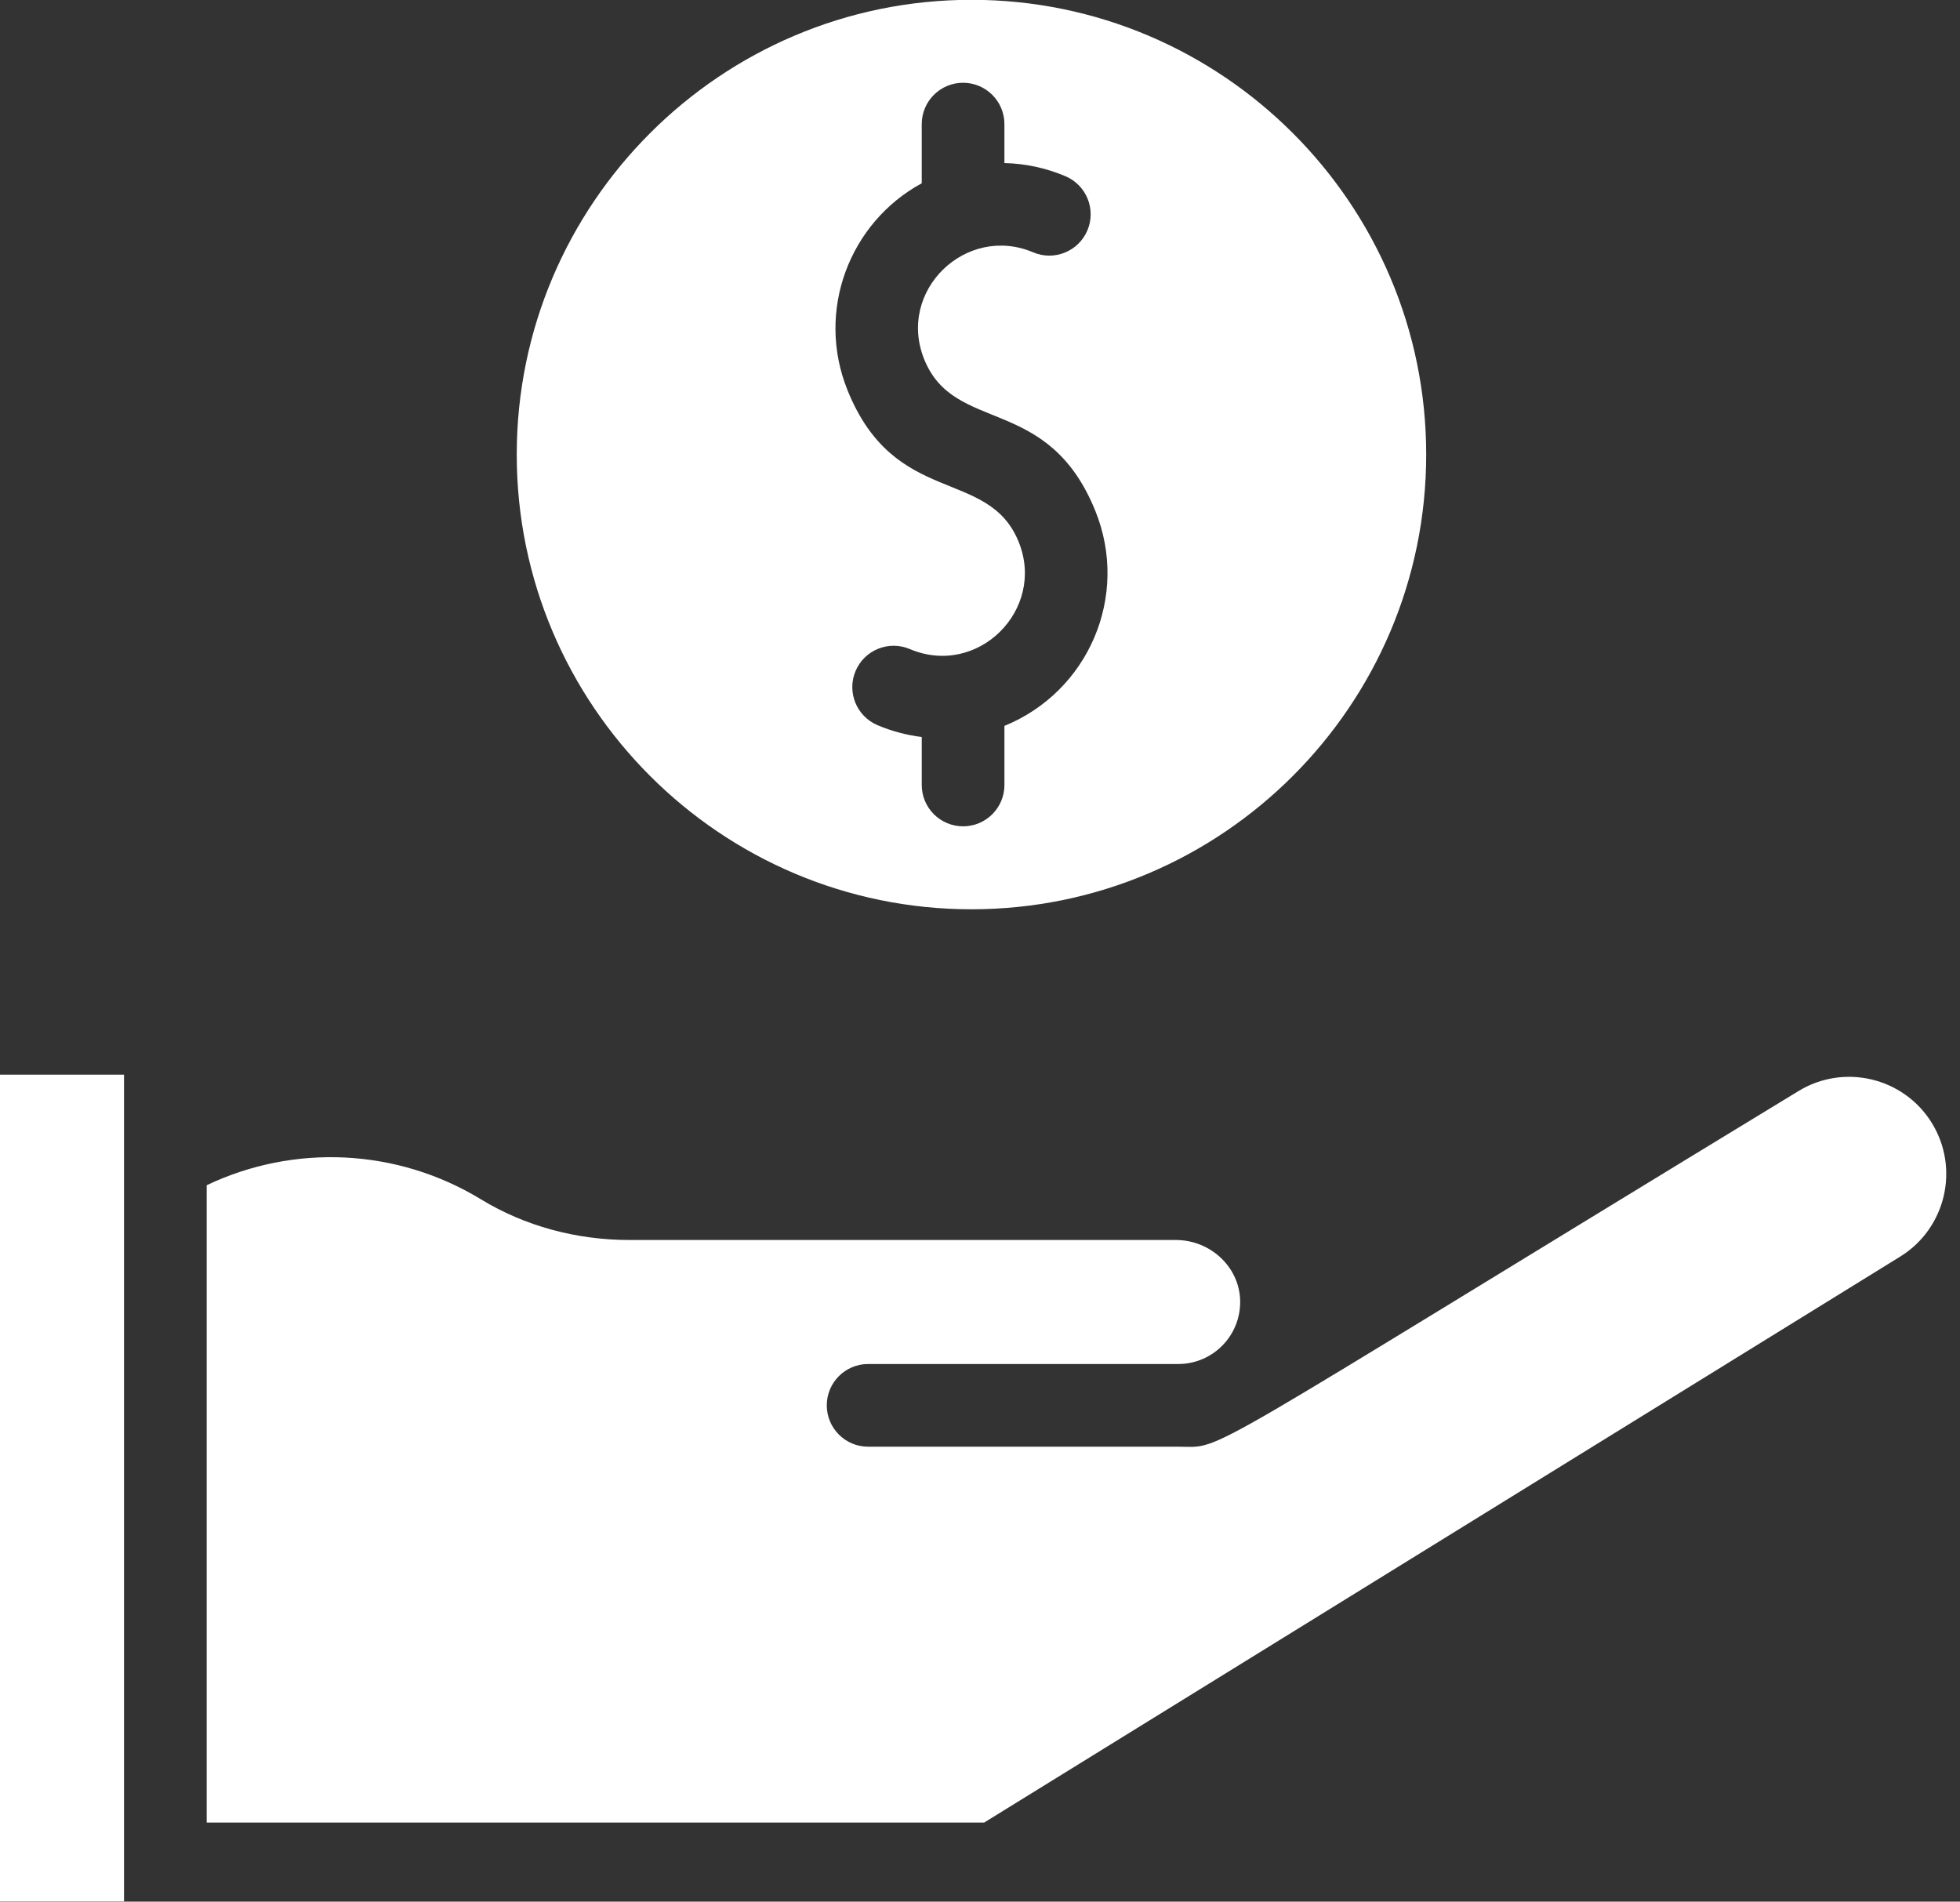 <?xml version="1.0" encoding="UTF-8" standalone="no"?><svg xmlns="http://www.w3.org/2000/svg" xmlns:xlink="http://www.w3.org/1999/xlink" fill="#ffffff" height="498.3" preserveAspectRatio="xMidYMid meet" version="1" viewBox="1.0 6.9 513.6 498.3" width="513.6" zoomAndPan="magnify"><rect x="1.0" y="6.9" width="513.6" height="498.3" fill="#333333" stroke="none"/><g><g><g id="change1_1"><path d="M255.565,245.167c65.704,0,119.158-53.454,119.158-119.158S321.269,6.851,255.565,6.851S136.407,60.305,136.407,126.009 S189.861,245.167,255.565,245.167z M242.533,54.927V39.422c0-5.982,4.85-10.833,10.833-10.833c5.983,0,10.833,4.85,10.833,10.833 v10.211c5.431,0.117,10.844,1.26,15.996,3.445c5.507,2.337,8.078,8.696,5.741,14.203c-2.337,5.507-8.696,8.078-14.203,5.742 c-17.576-7.461-35.816,10.071-28.542,28.062c7.939,19.64,32.418,8.989,44.837,39.708c9.032,22.342-1.85,47.359-23.828,56.319 v15.485c0,5.982-4.85,10.833-10.833,10.833c-5.983,0-10.833-4.85-10.833-10.833v-12.572c-3.902-0.482-7.8-1.494-11.596-3.104 c-5.507-2.337-8.078-8.696-5.741-14.203c2.336-5.508,8.695-8.08,14.203-5.742c17.824,7.562,35.714-10.321,28.542-28.062 c-7.94-19.64-32.418-8.988-44.837-39.708C214.662,88.324,223.651,65.174,242.533,54.927z"/><path d="M1 288.498H33.498V505.149H1z"/><path d="M472.177,292.861c-161.77,98.458-149.95,93.129-162.449,93.129h-81.244c-5.983,0-10.833-4.85-10.833-10.833 s4.85-10.833,10.833-10.833h81.244c9.13,0,16.428-7.474,16.245-16.586c-0.176-8.774-7.74-15.911-16.862-15.911H165.957 c-14.02,0-27.481-3.685-38.926-10.655c-21.922-13.352-48.935-14.611-71.868-3.699V484.48h203.728l240.043-148.306 c11.938-7.372,15.649-23.087,8.273-35.031C499.834,289.202,484.119,285.487,472.177,292.861z"/></g></g></g></svg>